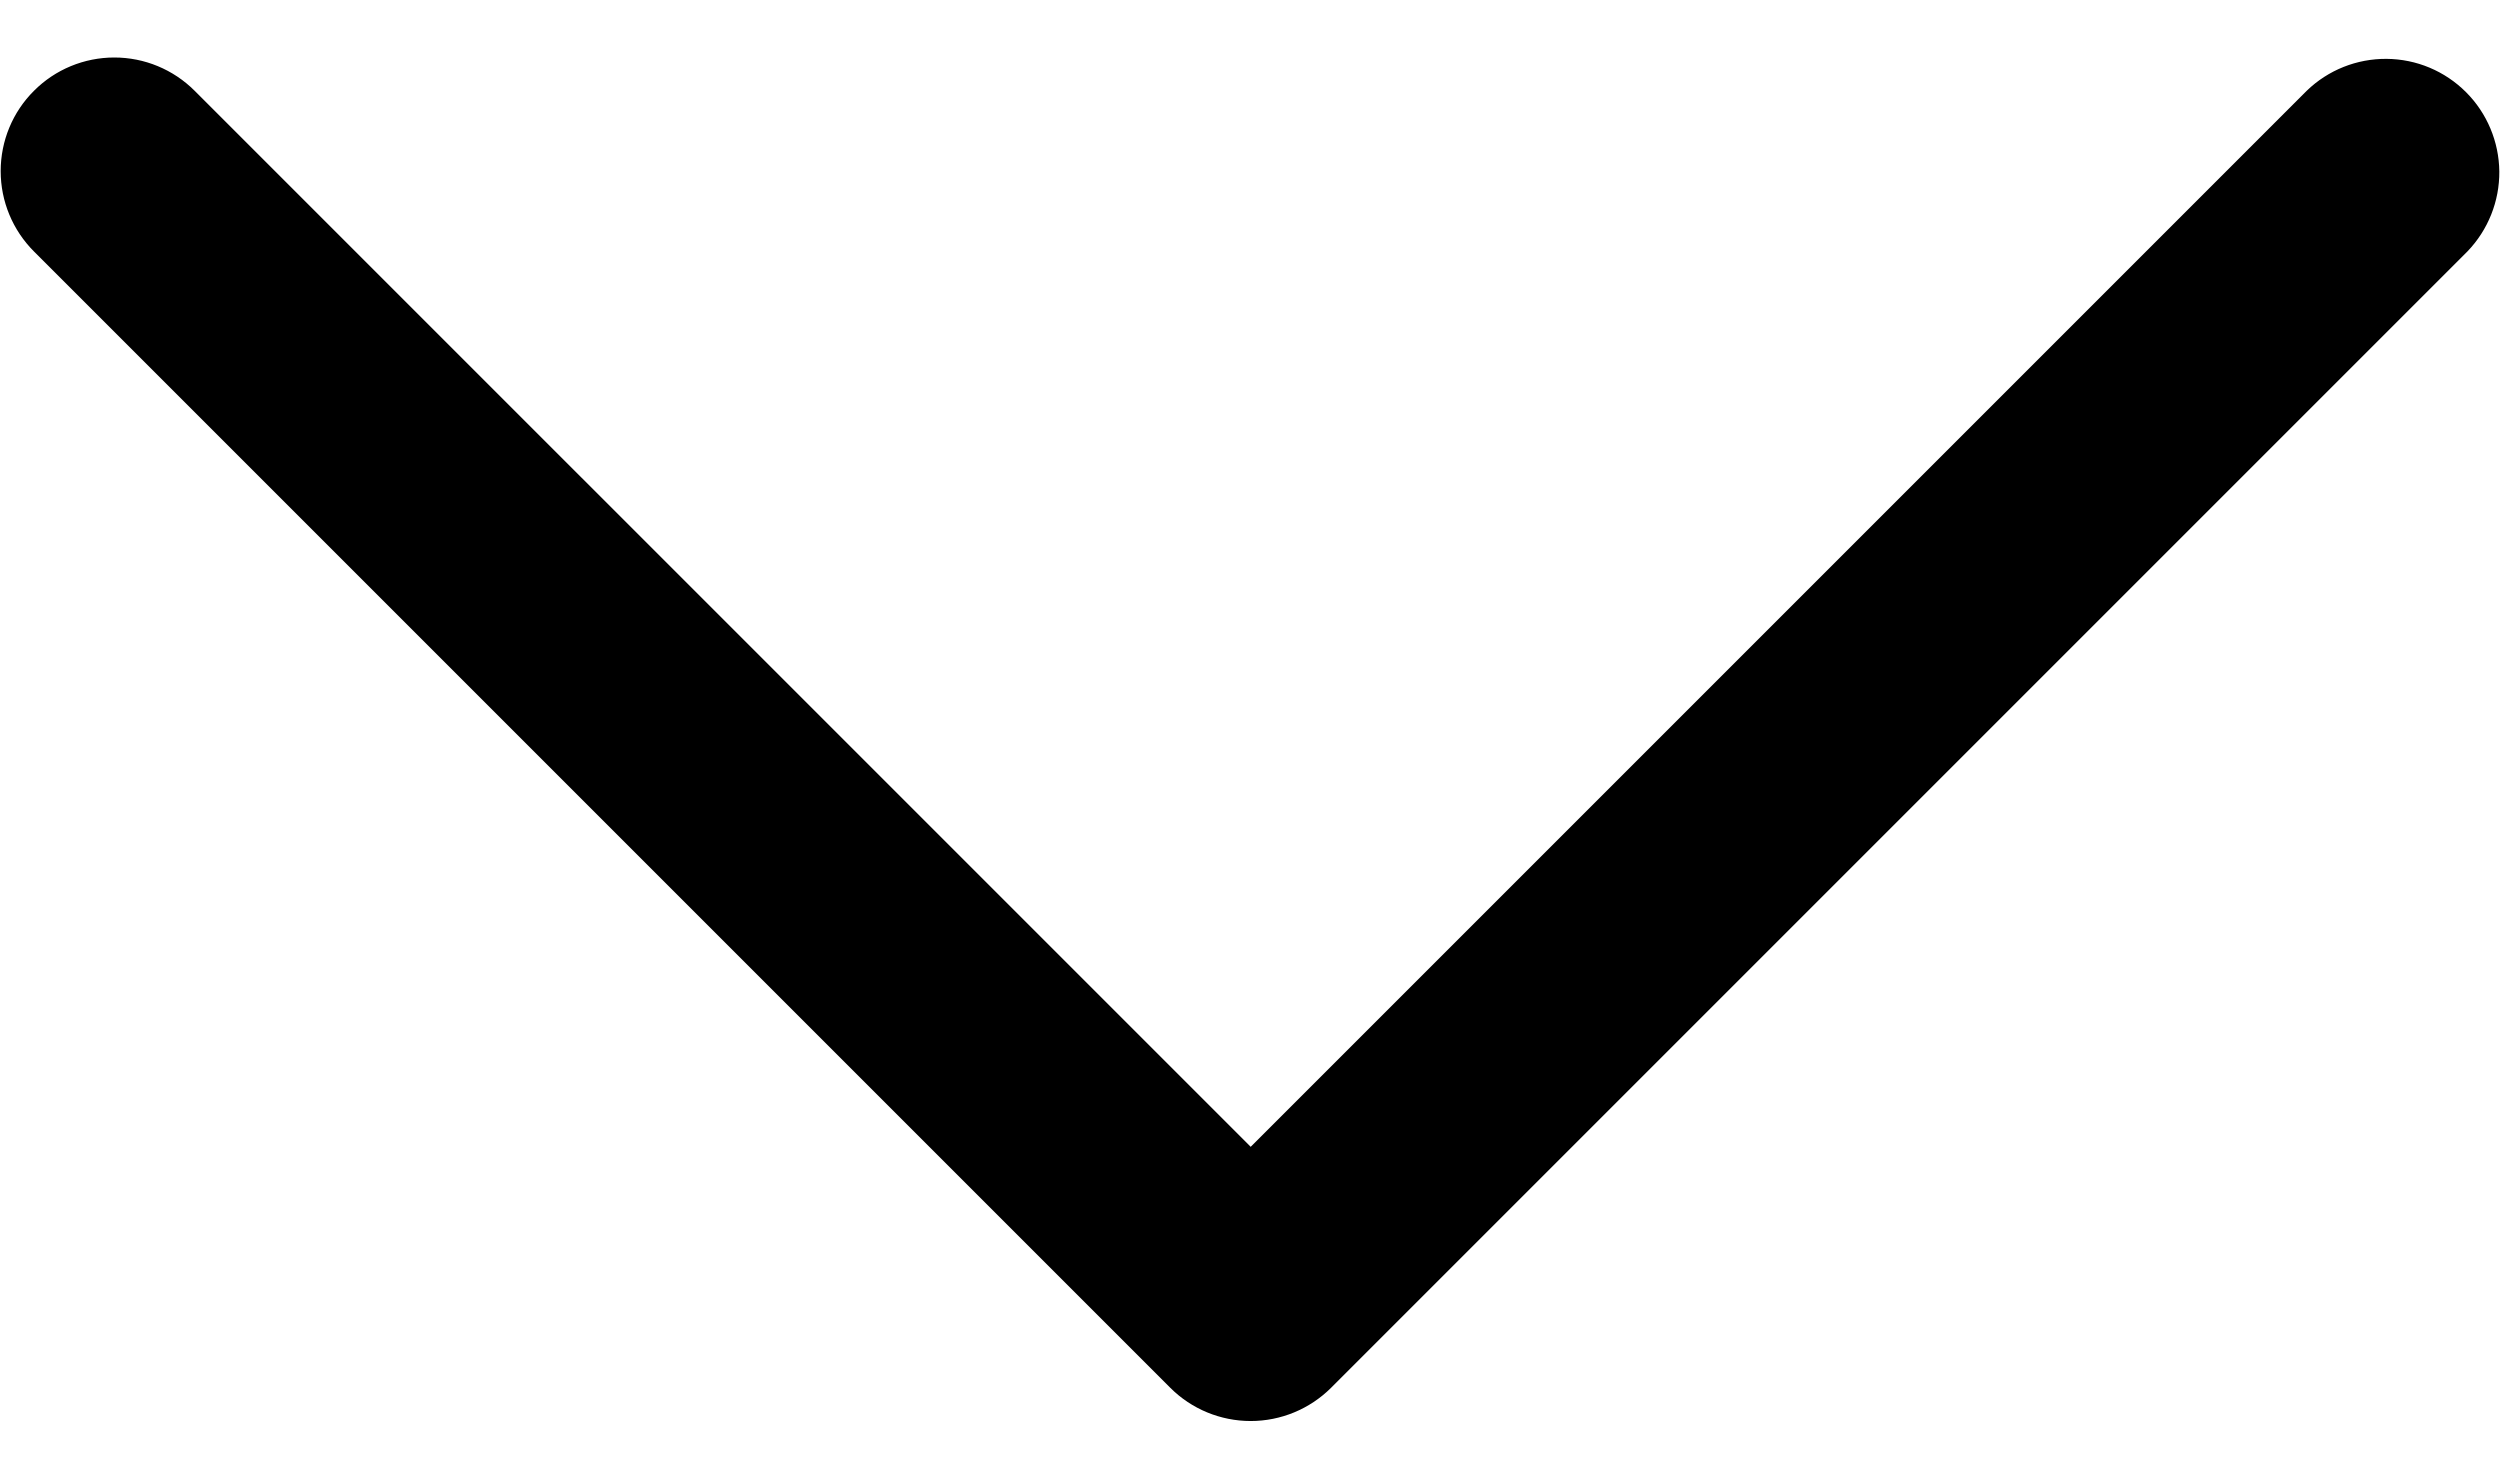 <svg width="22" height="13" viewBox="0 0 22 13" fill="none" xmlns="http://www.w3.org/2000/svg">
  <path d="M0.299 0.799C0.486 0.611 0.741 0.506 1.006 0.506C1.271 0.506 1.525 0.611 1.713 0.799L11.006 10.092L20.299 0.799C20.488 0.616 20.74 0.516 21.002 0.518C21.265 0.52 21.515 0.625 21.701 0.811C21.886 0.996 21.991 1.247 21.994 1.509C21.996 1.771 21.895 2.024 21.713 2.213L11.713 12.213C11.525 12.4 11.271 12.505 11.006 12.505C10.741 12.505 10.486 12.4 10.299 12.213L0.299 2.213C0.111 2.025 0.006 1.771 0.006 1.506C0.006 1.24 0.111 0.986 0.299 0.799Z" fill="black" />
</svg>
